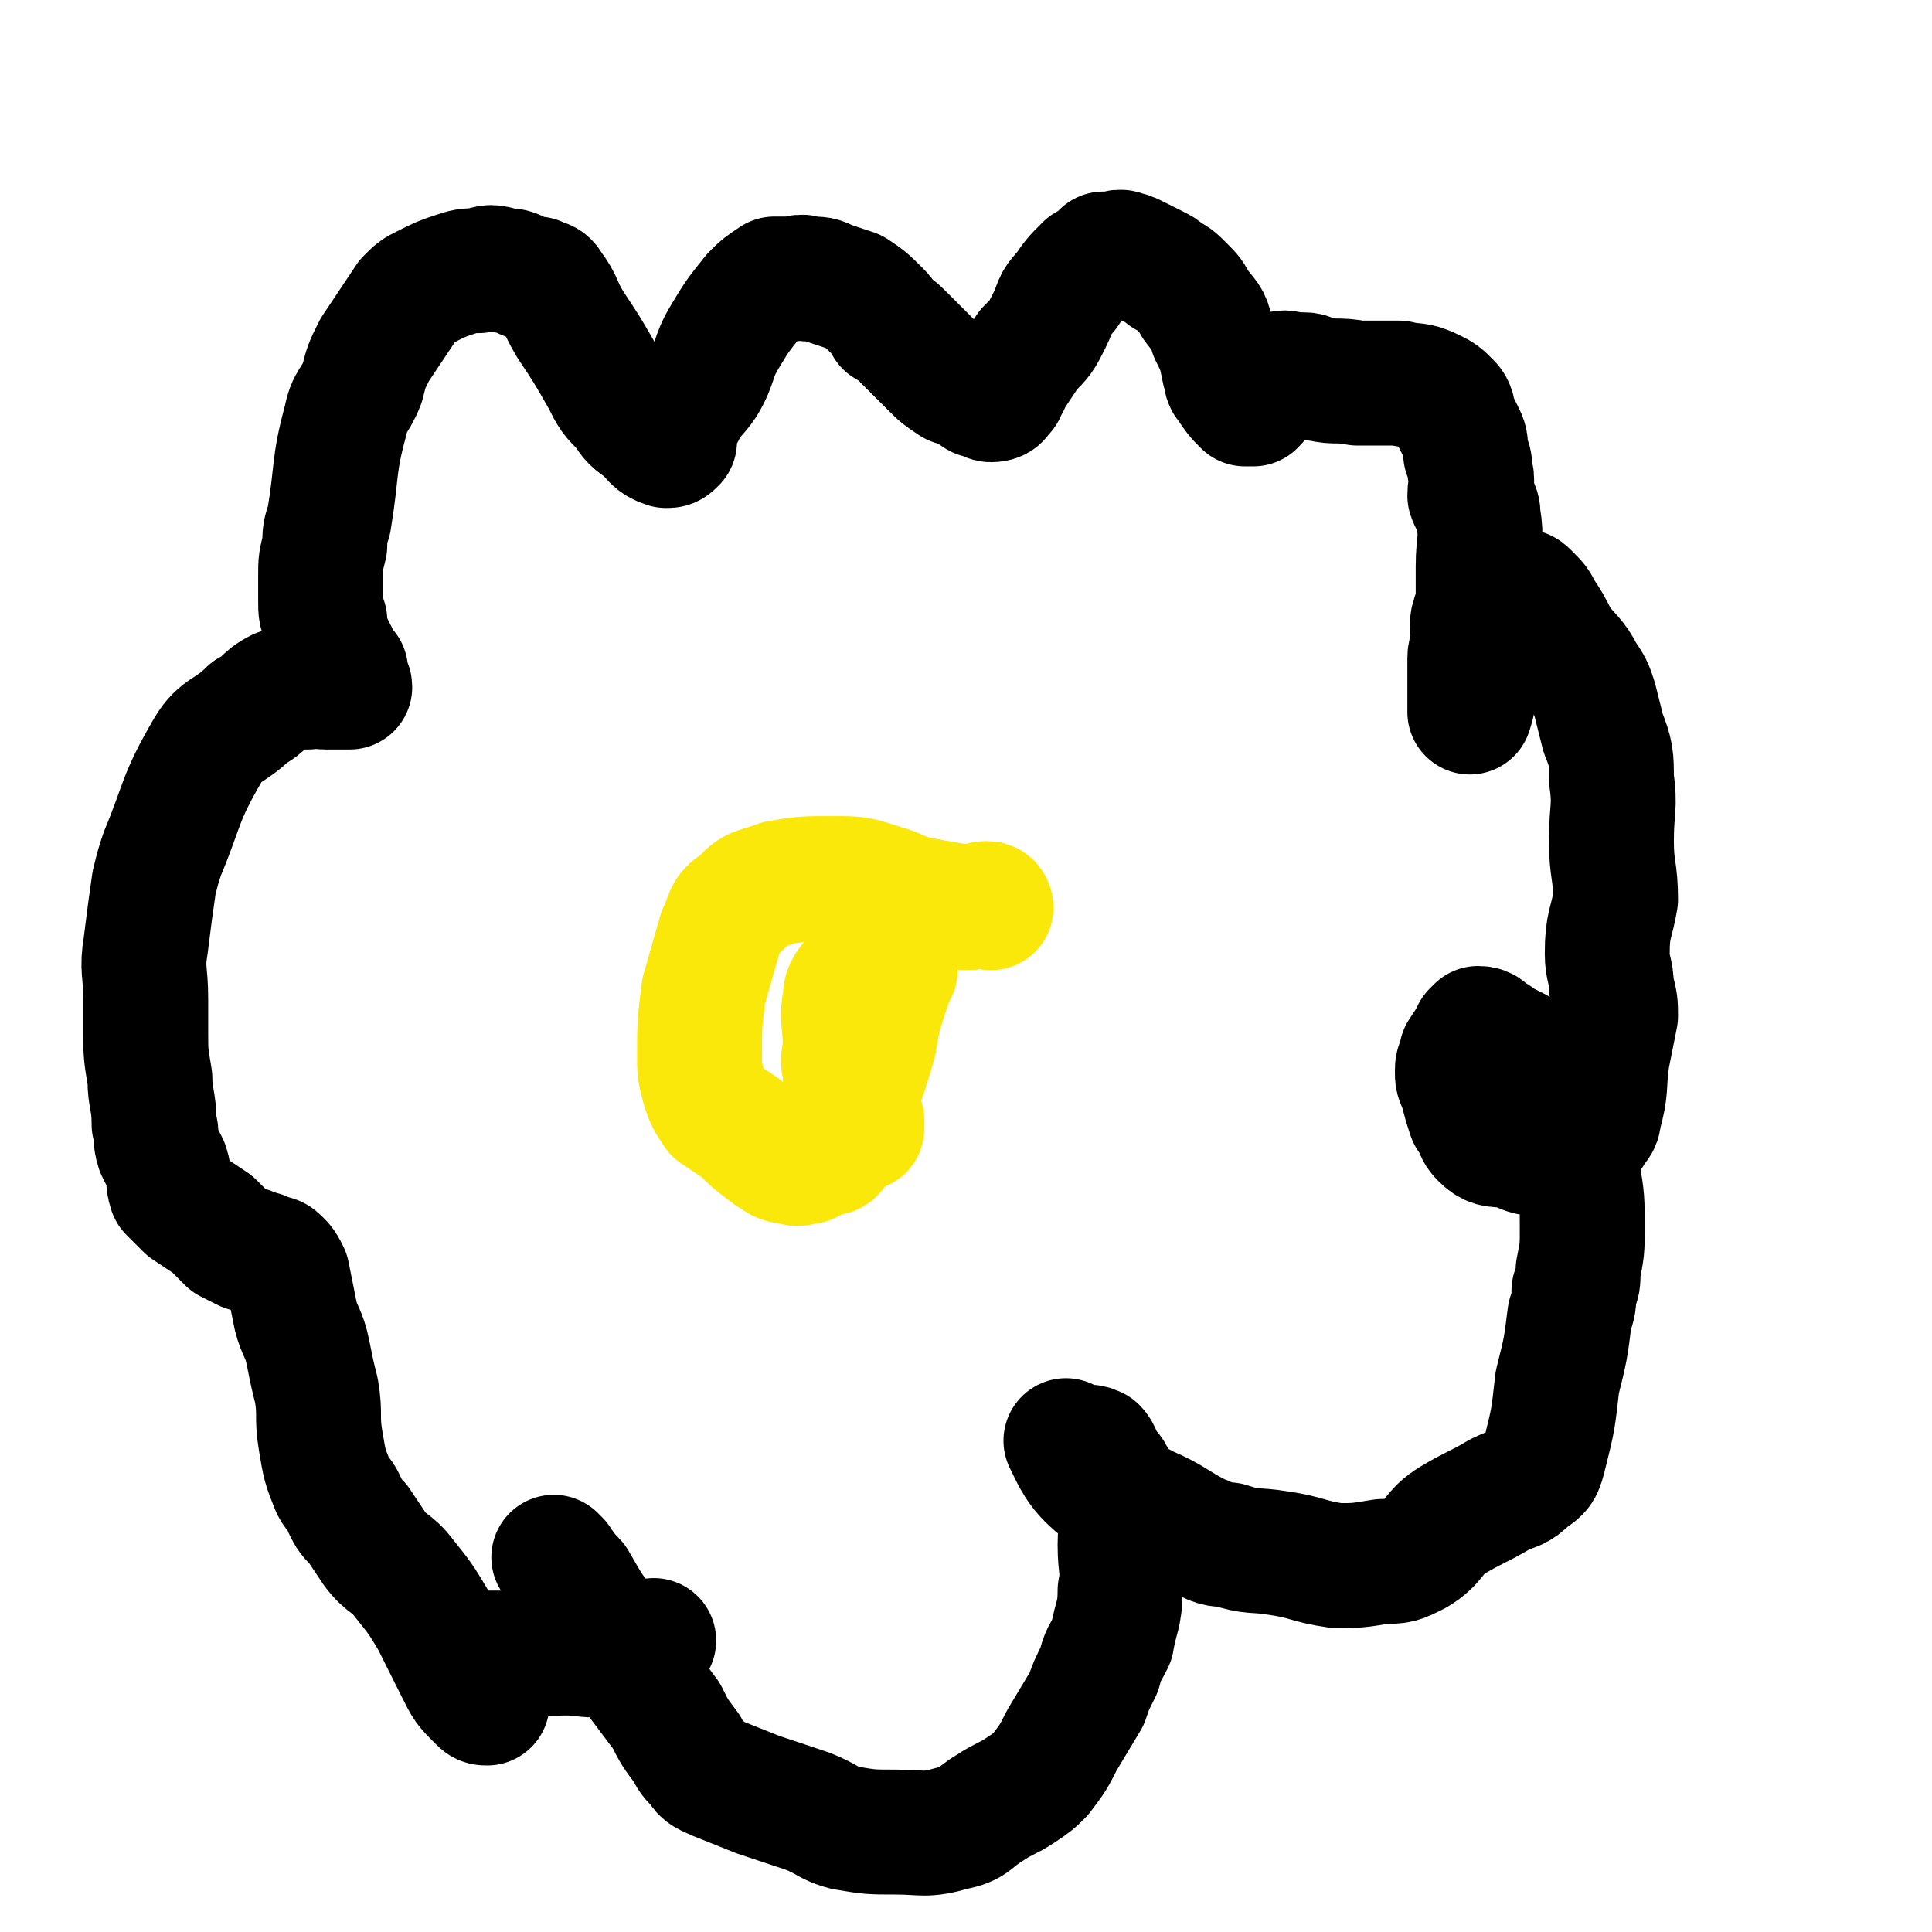 <svg viewBox='0 0 464 464' version='1.1' xmlns='http://www.w3.org/2000/svg' xmlns:xlink='http://www.w3.org/1999/xlink'><g fill='none' stroke='#000000' stroke-width='30' stroke-linecap='round' stroke-linejoin='round'><path d='M134,375c0,0 -1,-1 -1,-1 2,2 2,3 5,6 4,7 4,7 9,13 4,5 4,5 7,11 3,4 3,4 6,8 2,4 2,4 5,8 1,2 1,2 3,4 1,2 2,2 4,3 5,2 5,2 10,4 6,2 6,2 12,4 5,2 5,3 9,4 6,1 6,1 12,1 7,0 7,1 14,-1 5,-1 4,-2 9,-5 3,-2 4,-2 7,-4 3,-2 3,-2 5,-4 3,-4 3,-4 5,-8 3,-5 3,-5 6,-10 1,-3 1,-3 3,-7 1,-4 1,-3 3,-7 1,-6 2,-6 2,-12 1,-5 0,-5 0,-11 0,-5 1,-5 0,-9 0,-3 0,-3 -1,-5 -1,-3 -1,-3 -3,-5 -1,-2 -1,-3 -2,-4 -2,-1 -2,0 -4,0 -1,0 -3,-2 -3,-2 2,4 3,7 8,11 4,4 6,2 11,5 7,3 7,4 13,7 3,1 3,2 7,2 6,2 6,1 12,2 7,1 7,2 14,3 5,0 5,0 11,-1 4,0 4,0 8,-2 5,-3 4,-5 9,-8 5,-3 6,-3 11,-6 4,-2 4,-1 7,-4 3,-2 3,-2 4,-6 2,-8 2,-8 3,-17 2,-8 2,-8 3,-16 1,-3 1,-3 1,-6 1,-2 1,-2 1,-5 1,-5 1,-5 1,-10 0,-7 0,-7 -1,-13 0,-5 1,-5 -1,-10 -2,-5 -3,-4 -6,-9 -2,-4 -2,-4 -4,-7 -2,-2 -2,-2 -4,-4 -2,-1 -2,-1 -4,-2 -1,-1 -1,-1 -2,-1 -1,-1 -1,-2 -3,-2 0,0 0,0 -1,1 -1,2 -1,2 -3,5 0,2 -1,2 -1,4 0,2 0,2 1,4 1,4 1,4 2,7 2,2 1,3 3,5 2,2 3,2 6,2 4,1 4,2 7,2 3,0 3,0 6,-1 2,0 2,0 4,-1 2,-1 2,-2 3,-3 1,-2 2,-2 2,-4 2,-7 1,-7 2,-14 1,-5 1,-5 2,-10 0,-3 0,-3 -1,-7 0,-4 -1,-4 -1,-8 0,-7 1,-7 2,-13 0,-7 -1,-7 -1,-14 0,-8 1,-8 0,-15 0,-5 0,-6 -2,-11 -1,-4 -1,-4 -2,-8 -1,-3 -1,-3 -3,-6 -2,-4 -3,-4 -6,-8 -2,-4 -2,-4 -4,-7 -1,-2 -1,-2 -3,-4 -1,-1 -1,-1 -2,-1 -2,-1 -2,0 -4,0 -1,0 -1,-1 -2,0 -2,1 -1,1 -2,3 -2,2 -2,1 -3,3 -1,3 0,3 0,6 0,2 -1,2 -1,4 0,2 0,2 0,5 0,2 0,2 0,4 0,1 0,1 0,2 0,1 0,2 0,2 1,-3 1,-4 1,-7 1,-5 1,-5 2,-10 0,-4 -1,-4 -1,-8 0,-5 0,-5 0,-10 0,-6 1,-6 0,-12 0,-3 -1,-2 -2,-5 0,-3 1,-3 0,-6 0,-2 0,-2 -1,-4 0,-3 0,-3 -1,-5 -1,-2 -1,-2 -2,-4 0,-1 0,-2 -1,-3 -2,-2 -2,-2 -4,-3 -4,-2 -4,-1 -8,-2 -5,0 -5,0 -10,0 -5,-1 -5,0 -9,-1 -2,0 -2,-1 -4,-1 0,0 0,0 -1,0 0,0 0,0 -1,0 -2,0 -2,-1 -4,0 -1,0 -1,1 -2,2 -1,1 -1,0 -2,1 -1,1 0,1 -1,2 0,1 0,1 -1,2 0,0 -1,0 -2,0 -2,-2 -2,-2 -4,-5 -1,-1 0,-1 -1,-3 -1,-5 -1,-5 -3,-9 -1,-4 -1,-3 -4,-7 -1,-2 -1,-2 -3,-4 -2,-2 -2,-2 -4,-3 -1,-1 -1,-1 -3,-2 -2,-1 -2,-1 -4,-2 -2,-1 -2,-1 -3,-1 -1,-1 -2,0 -3,0 -1,0 -1,0 -2,0 0,0 0,0 -1,1 -1,1 -1,1 -3,2 -3,3 -3,3 -5,6 -3,3 -2,3 -4,7 -2,4 -2,4 -5,7 -2,3 -2,3 -4,6 -1,1 -1,1 -1,2 -1,1 -1,1 -1,2 0,0 0,0 -1,1 0,0 0,1 -2,1 -1,0 -1,-1 -3,-1 -3,-2 -3,-2 -6,-3 -3,-2 -3,-2 -5,-4 -2,-2 -2,-2 -4,-4 -1,-1 -1,-1 -3,-3 -2,-2 -2,-2 -4,-3 -1,-2 -1,-2 -2,-3 -3,-3 -3,-3 -6,-5 -3,-1 -3,-1 -6,-2 -2,-1 -2,-1 -5,-1 -2,-1 -2,0 -4,0 -2,0 -2,0 -3,0 -1,0 -1,0 -1,0 -3,2 -3,2 -5,4 -4,5 -4,5 -7,10 -3,5 -2,6 -5,11 -2,3 -3,3 -5,7 -1,1 -1,2 -2,4 0,0 0,0 0,1 -1,1 0,1 0,2 -1,1 -1,1 -2,1 -3,-1 -3,-2 -5,-4 -3,-2 -3,-2 -5,-5 -3,-3 -3,-3 -5,-7 -4,-7 -4,-7 -8,-13 -3,-5 -2,-5 -5,-9 -1,-2 -2,-1 -3,-2 -2,0 -2,0 -4,-1 -2,-1 -2,-1 -4,-1 -3,-1 -3,-1 -6,0 -3,0 -3,0 -6,1 -3,1 -3,1 -7,3 -2,1 -2,1 -4,3 -2,3 -2,3 -4,6 -2,3 -2,3 -4,6 -2,4 -2,4 -3,8 -2,5 -3,4 -4,9 -3,11 -2,12 -4,24 -1,3 -1,3 -1,6 -1,4 -1,4 -1,7 0,3 0,3 0,6 0,3 0,3 1,5 0,2 0,3 1,5 1,2 1,2 2,4 1,2 1,2 2,3 0,1 0,1 0,2 0,1 1,1 1,2 0,0 -1,0 -2,0 -2,0 -2,0 -4,0 -2,0 -2,-1 -4,0 -4,0 -4,0 -7,1 -4,2 -3,3 -7,5 -5,5 -7,4 -10,9 -7,12 -6,13 -11,25 -1,3 -1,3 -2,7 -1,7 -1,7 -2,15 -1,6 0,6 0,13 0,4 0,4 0,8 0,5 0,5 1,11 0,5 1,5 1,11 1,3 0,3 1,6 1,2 1,2 2,4 1,3 0,3 1,6 2,2 2,2 4,4 3,2 3,2 6,4 2,2 2,2 4,4 2,1 2,1 4,2 1,0 1,0 3,1 1,0 1,0 2,1 2,0 2,0 3,1 1,1 1,1 2,3 1,5 1,5 2,10 1,4 2,4 3,9 1,5 1,5 2,9 1,6 0,6 1,12 1,6 1,6 3,11 1,2 2,2 3,5 1,2 1,2 3,4 2,3 2,3 4,6 3,4 4,3 7,7 4,5 4,5 7,10 3,6 3,6 6,12 2,4 2,4 5,7 1,1 1,1 2,1 '/><path d='M117,398c0,0 -1,-1 -1,-1 2,0 3,0 7,0 6,1 6,0 13,0 5,0 5,1 9,0 3,0 2,0 5,-1 3,-1 3,-1 6,-1 0,0 0,0 1,-1 '/></g>
<g fill='none' stroke='#FAE80B' stroke-width='30' stroke-linecap='round' stroke-linejoin='round'><path d='M238,218c0,0 0,-1 -1,-1 -2,0 -2,1 -5,1 -5,-1 -6,-1 -11,-2 -5,-1 -5,-2 -9,-3 -6,-2 -6,-2 -12,-2 -7,0 -7,0 -13,1 -5,2 -6,1 -9,5 -4,2 -3,3 -5,7 -2,7 -2,7 -4,14 -1,8 -1,8 -1,16 0,3 0,3 1,7 1,3 1,3 3,6 3,2 3,2 6,4 3,3 3,3 7,6 2,1 2,2 5,2 2,1 2,0 4,0 2,-1 2,-1 4,-2 2,0 2,0 3,-2 3,-5 3,-5 4,-10 3,-8 3,-8 5,-15 1,-6 1,-6 3,-12 1,-3 1,-3 2,-5 0,-1 0,-2 0,-2 -2,-1 -2,0 -4,0 -1,0 -1,-1 -3,0 -1,1 -1,1 -2,3 -2,3 -3,3 -3,6 -1,5 0,5 0,11 0,3 -1,3 0,6 0,3 0,3 1,5 0,2 0,2 1,4 0,1 1,1 1,2 0,0 0,0 1,1 0,1 0,1 0,2 '/></g>
</svg>